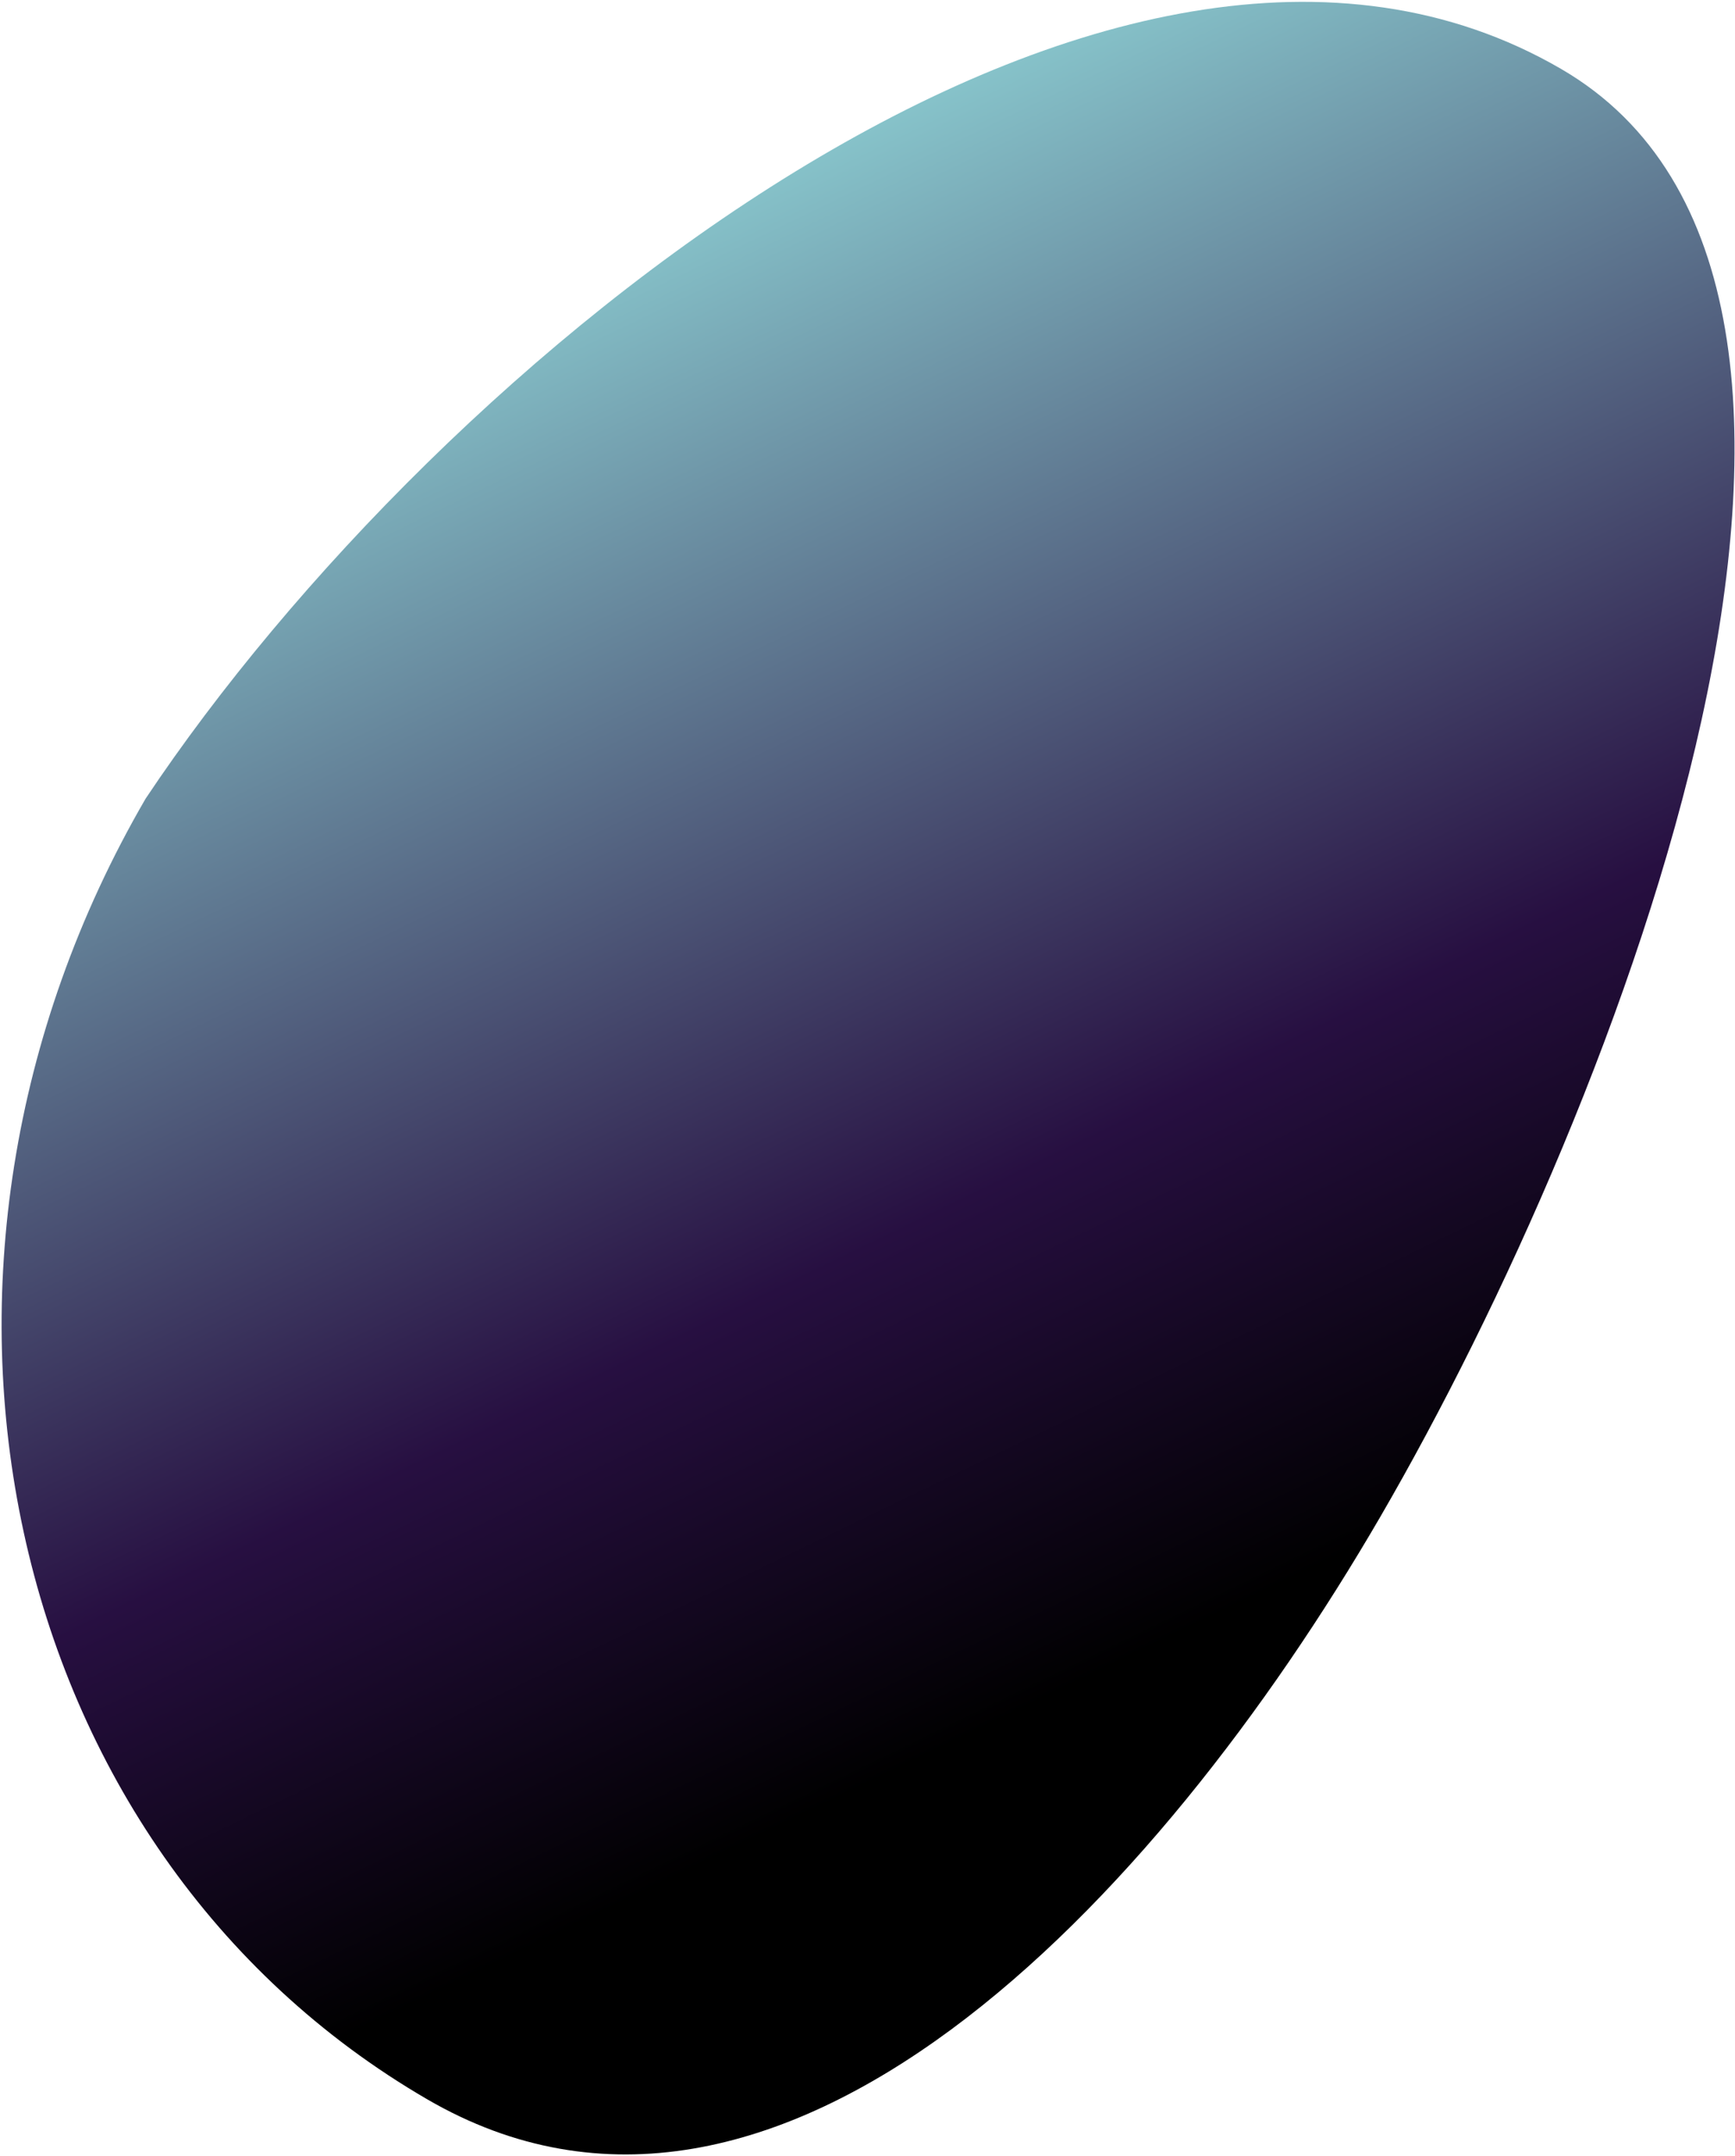 <?xml version="1.0" encoding="UTF-8"?> <svg xmlns="http://www.w3.org/2000/svg" width="628" height="780" viewBox="0 0 628 780" fill="none"><path fill-rule="evenodd" clip-rule="evenodd" d="M154.603 759.445C-0.169 669.469 -46.12 458.917 52.699 288.933C158.487 130.349 402.968 -69.293 565.077 24.948C701.054 103.997 586.43 399.401 499.611 548.743C418.434 688.379 281.743 833.357 154.603 759.445Z" fill="url(#paint0_linear_4837_225)"></path><defs><linearGradient id="paint0_linear_4837_225" x1="510.532" y1="856.319" x2="125.225" y2="60.275" gradientUnits="userSpaceOnUse"><stop offset="0.311"></stop><stop offset="0.509" stop-color="#270F41"></stop><stop offset="0.95" stop-color="#8DCFD3"></stop></linearGradient></defs></svg> 